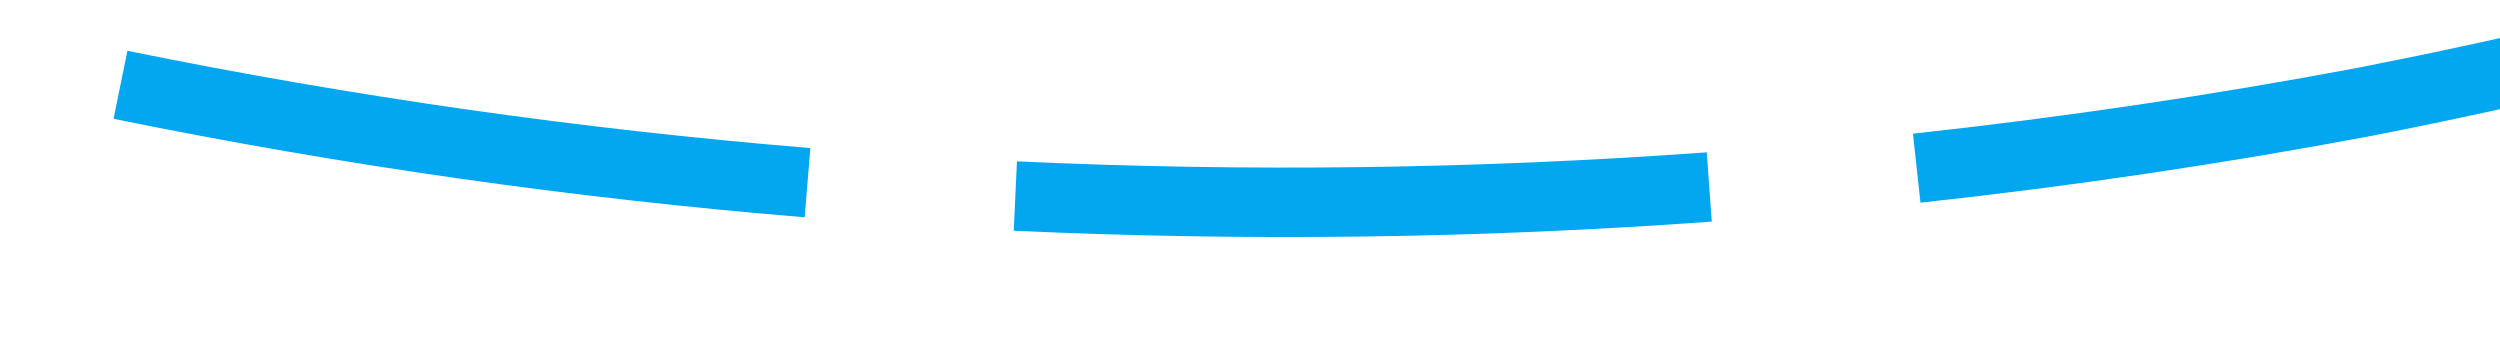 ﻿<?xml version="1.0" encoding="utf-8"?>
<svg version="1.1" xmlns:xlink="http://www.w3.org/1999/xlink" width="72px" height="10px" viewBox="710 350  72 10" xmlns="http://www.w3.org/2000/svg">
  <g transform="matrix(-0.423 -0.906 0.906 -0.423 739.534 1181.135 )">
    <path d="M 740.908 367.577  C 743.27 361.383  745.998 355.335  749.078 349.464  L 747.307 348.535  C 744.19 354.476  741.429 360.596  739.039 366.864  L 740.908 367.577  Z M 733.654 392.345  C 734.113 390.101  734.619 387.867  735.17 385.644  C 736.245 381.445  737.484 377.289  738.883 373.186  L 736.99 372.541  C 735.574 376.695  734.319 380.904  733.23 385.156  C 732.672 387.408  732.16 389.671  731.695 391.944  L 733.654 392.345  Z M 730.446 417.965  C 730.759 411.343  731.466 404.746  732.563 398.208  L 730.59 397.877  C 729.48 404.493  728.765 411.169  728.448 417.87  L 730.446 417.965  Z M 731.221 443.773  C 730.511 437.182  730.193 430.554  730.27 423.926  L 728.27 423.903  C 728.193 430.611  728.514 437.317  729.233 443.987  L 731.221 443.773  Z M 751.942 344.234  C 755.23 338.477  758.856 332.921  762.803 327.595  L 761.197 326.405  C 757.202 331.794  753.532 337.416  750.205 343.242  L 751.942 344.234  Z M 722.535 444.075  L 731 450  L 737.6 442.05  L 722.535 444.075  Z " fill-rule="nonzero" fill="#02a7f0" stroke="none" />
  </g>
</svg>